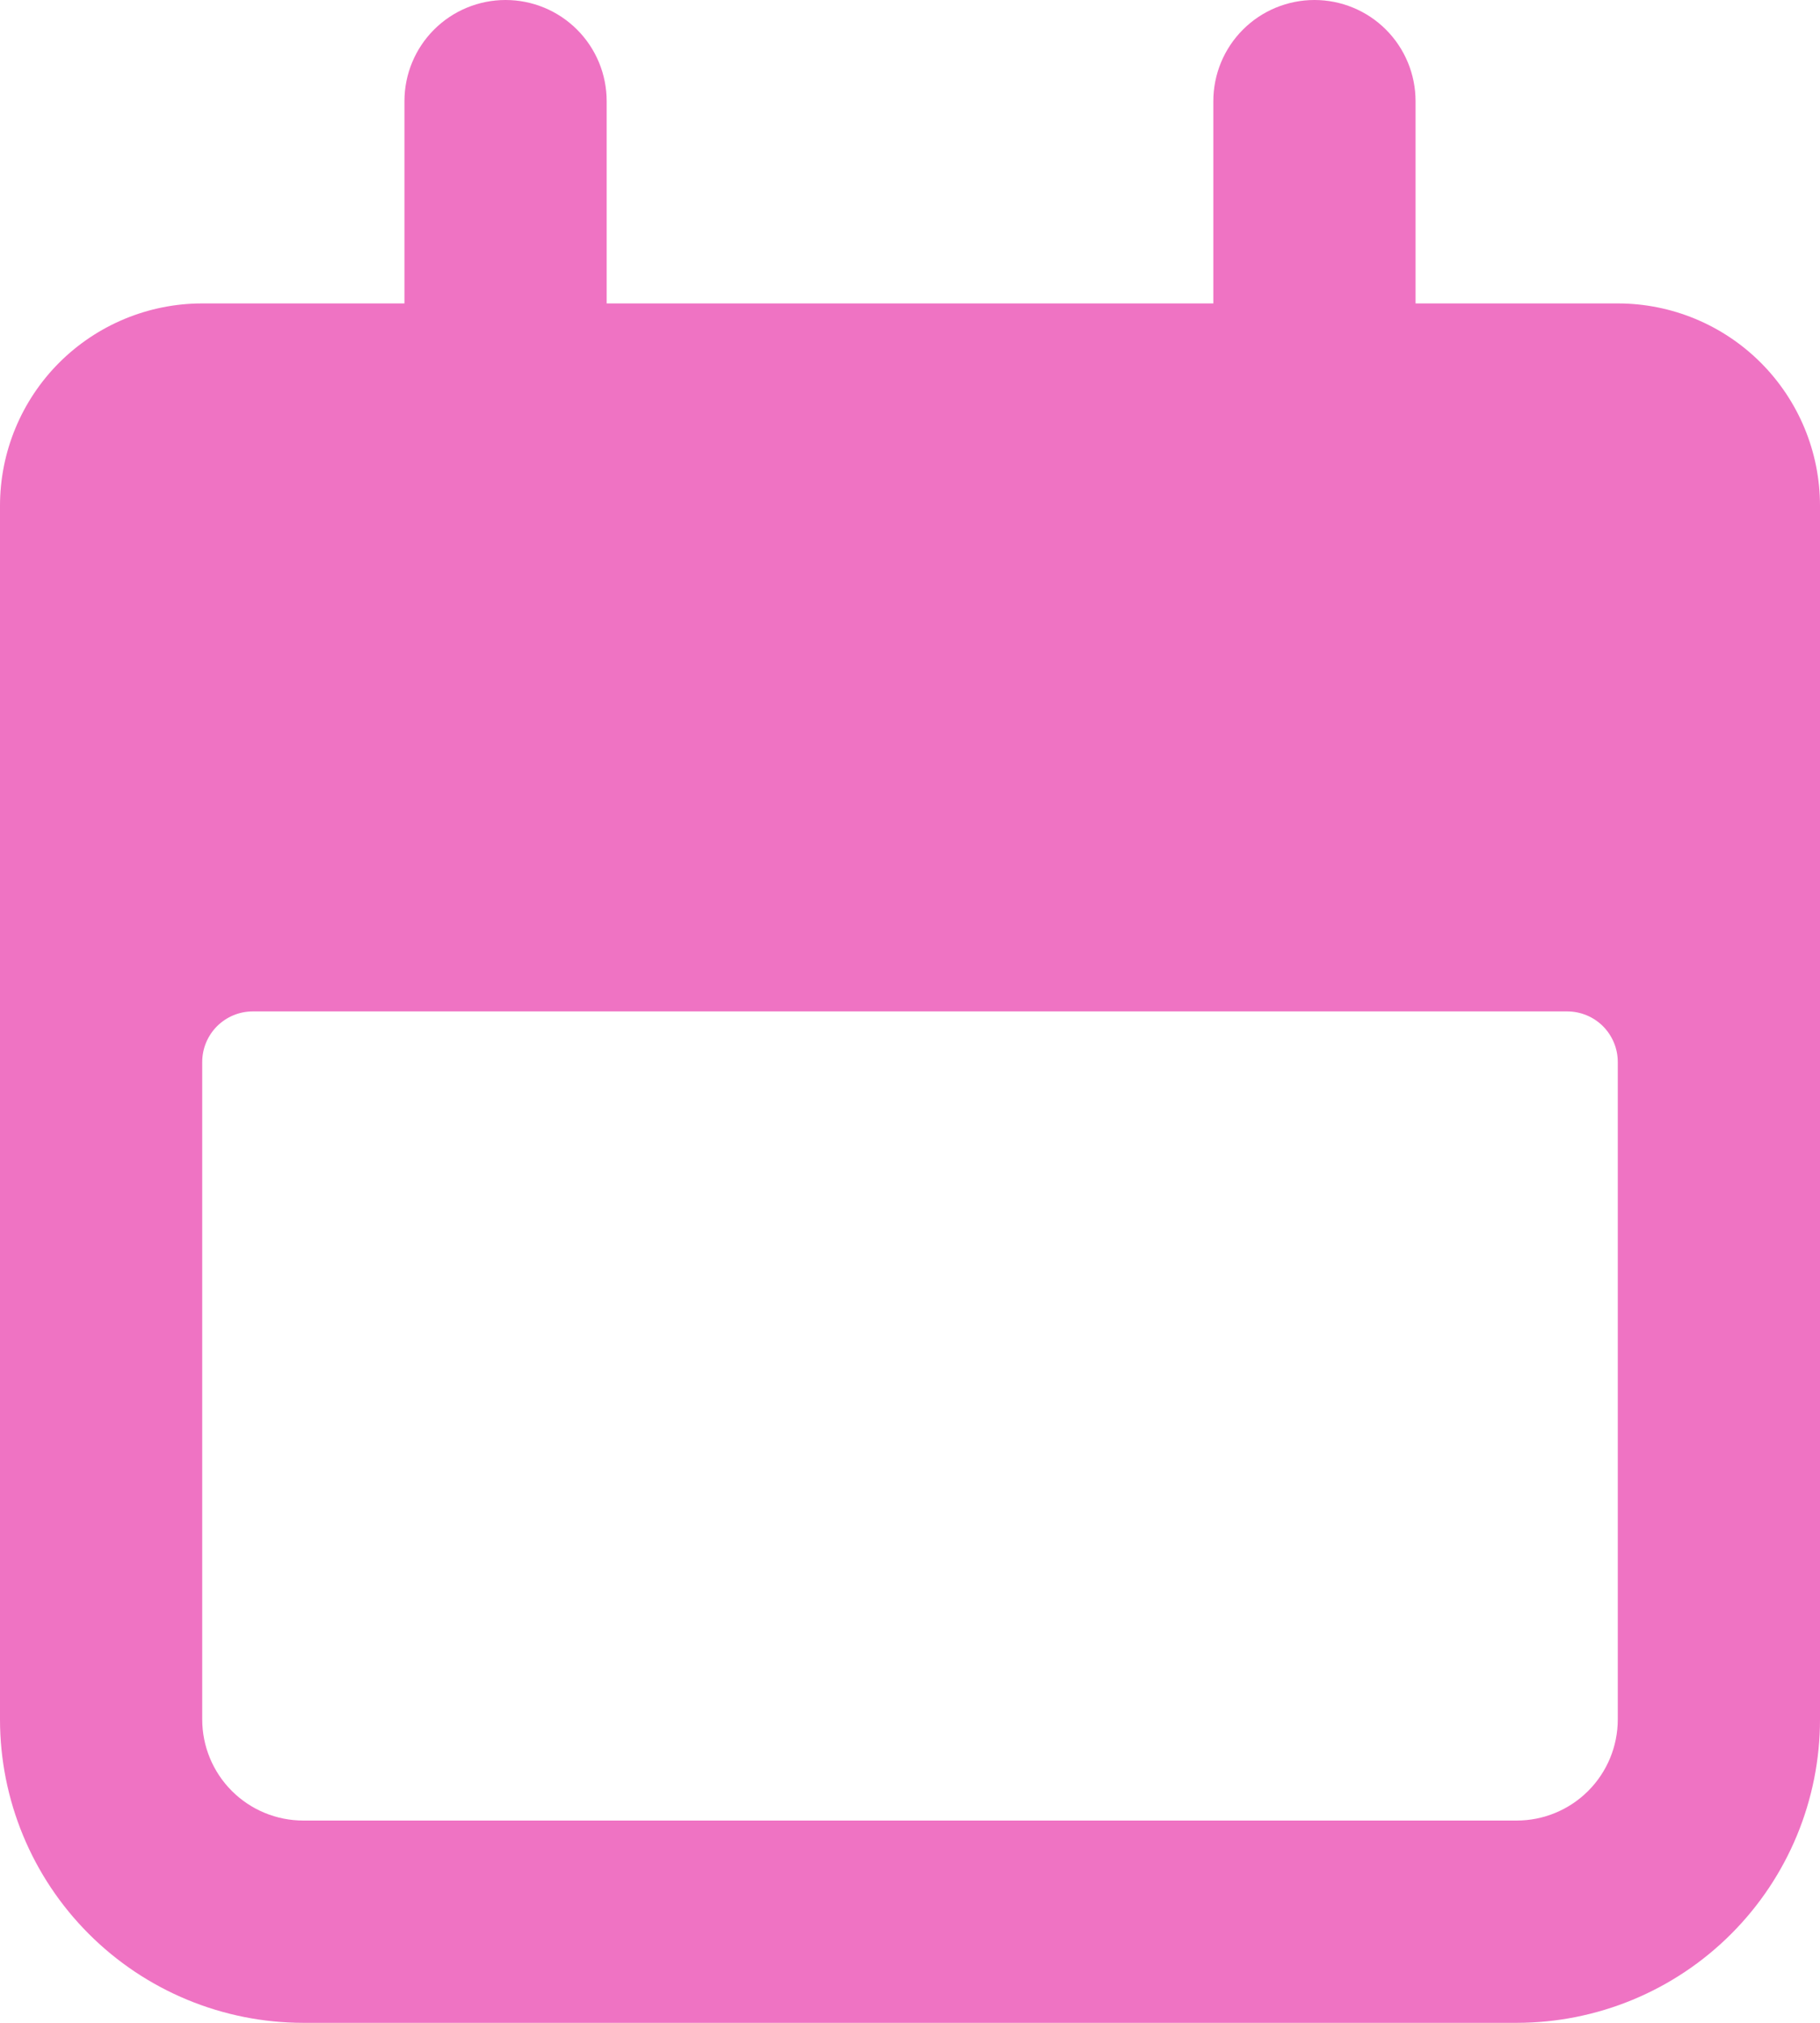 <svg width="45" height="50" viewBox="0 0 45 50" fill="none" xmlns="http://www.w3.org/2000/svg">
<path d="M7.5 50H37.5C39.489 50 41.397 49.21 42.803 47.803C44.21 46.397 45 44.489 45 42.5V12.5C45 11.174 44.473 9.902 43.535 8.964C42.598 8.027 41.326 7.5 40 7.5H35V2.5C35 1.837 34.737 1.201 34.268 0.732C33.799 0.263 33.163 0 32.5 0C31.837 0 31.201 0.263 30.732 0.732C30.263 1.201 30 1.837 30 2.5V7.5H15V2.5C15 1.837 14.737 1.201 14.268 0.732C13.799 0.263 13.163 0 12.5 0C11.837 0 11.201 0.263 10.732 0.732C10.263 1.201 10 1.837 10 2.5V7.5H5C3.674 7.5 2.402 8.027 1.464 8.964C0.527 9.902 0 11.174 0 12.5V42.5C0 44.489 0.79 46.397 2.197 47.803C3.603 49.21 5.511 50 7.5 50ZM5 26.25C5 25.919 5.132 25.601 5.366 25.366C5.601 25.132 5.918 25 6.25 25H38.75C39.081 25 39.4 25.132 39.634 25.366C39.868 25.601 40 25.919 40 26.25V42.5C40 43.163 39.737 43.799 39.268 44.268C38.799 44.737 38.163 45 37.5 45H7.5C6.837 45 6.201 44.737 5.732 44.268C5.263 43.799 5 43.163 5 42.5V26.25Z" fill="#EF73C3"/>
</svg>
